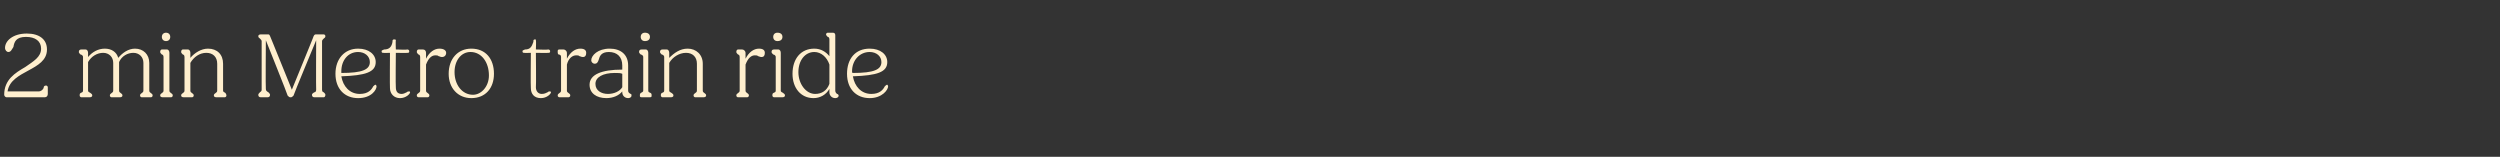 <?xml version="1.0" standalone="no"?><!DOCTYPE svg PUBLIC "-//W3C//DTD SVG 1.1//EN" "http://www.w3.org/Graphics/SVG/1.1/DTD/svg11.dtd"><svg xmlns="http://www.w3.org/2000/svg" version="1.1" width="298.1px" height="18.7px" viewBox="0 -1 298.1 18.7" style="top:-1px"><rect x="0" y="-1" width="298.1" height="18.7" fill="#333333" stroke="none"/><desc>2 min Metro train ride</desc><defs/><g id="Polygon13204"><path d="m.5 10.3C.5 8.5 1.8 7.7 3 7c1-.7 1.9-1.2 1.9-2.2c0-.9-.7-1.4-1.8-1.4c-1.2 0-1.4.6-1.5 1.2c-.2.3-.3.6-.6.6c-.2 0-.4-.2-.4-.5c0-.8.9-1.7 2.6-1.7c1.5 0 2.4.7 2.4 1.9c0 1.3-1.1 1.9-2.2 2.5C2.3 8 1.1 8.6.9 9.9h3.7c.3 0 .5-.2.6-.4c0-.2.1-.3.3-.3c.1 0 .2.1.2.2v.8c0 .2-.1.4-.4.4H.8c-.2 0-.3-.2-.3-.3zm9 .1c0-.2 0-.2.1-.3c.2-.1.3-.1.3-.3v-4c0-.2-.2-.3-.3-.3c-.1-.1-.2-.2-.2-.3c0-.2.1-.3.3-.3h.5c.2 0 .3.2.3.4v.5c.5-.6 1.2-1 2-1c.8 0 1.4.4 1.6 1.1c.5-.6 1.2-1.1 2-1.1c1 0 1.7.7 1.7 1.7v3.3c0 .2.1.2.2.3c.1.1.2.1.2.3c0 .1-.1.2-.2.2h-1.1c-.1 0-.2-.1-.2-.2c0-.2.1-.2.2-.3c.1-.1.2-.1.2-.3V6.5c0-.7-.5-1.2-1.2-1.2c-.7 0-1.4.4-1.7 1.1v3.4c0 .2.1.2.2.3c.1.1.2.1.2.3c0 .1-.1.2-.3.2h-1c-.1 0-.2-.1-.2-.2c0-.2.1-.2.2-.3c.1-.1.2-.1.2-.3V6.5c0-.7-.5-1.2-1.2-1.2c-.7 0-1.4.4-1.8 1.1v3.4c0 .2.2.2.3.3c.1.1.2.1.2.3c0 .1-.1.2-.3.2h-1c-.1 0-.2-.1-.2-.2zm9.8-7c0-.3.2-.5.5-.5c.3 0 .5.2.5.5c0 .3-.2.5-.5.5c-.3 0-.5-.2-.5-.5zm-.2 7c0-.2.1-.2.2-.3c.1-.1.2-.1.2-.3v-4c0-.2-.1-.3-.2-.3c-.1-.1-.2-.2-.2-.3c0-.2.1-.3.2-.3h.6c.2 0 .3.2.3.4v4.5c0 .2.1.2.2.3c.1.1.2.1.2.3c0 .1-.1.2-.2.2h-1c-.2 0-.3-.1-.3-.2zm2.5 0c0-.2.1-.2.2-.3c.1-.1.2-.1.2-.3v-4c0-.2-.1-.3-.2-.3c-.1-.1-.2-.2-.2-.3c0-.2.1-.3.2-.3h.6c.2 0 .3.2.3.4v.6c.5-.6 1.3-1.1 2.1-1.1c1.1 0 1.8.7 1.8 1.8v3.2c0 .2.2.2.3.3c0 .1.1.1.1.3c0 .1-.1.2-.2.2h-1c-.2 0-.3-.1-.3-.2c0-.2.1-.2.2-.3c.1-.1.2-.1.2-.3V6.6c0-.8-.5-1.3-1.3-1.3c-.8 0-1.5.5-1.9 1.2v3.3c0 .2.1.2.2.3c.1.1.2.1.2.3c0 .1-.1.2-.2.2h-1c-.2 0-.3-.1-.3-.2zm9.2-.1c0-.1.1-.2.2-.3c.1-.1.2-.1.2-.3V3.9c0-.1-.1-.2-.2-.3c-.1-.1-.2-.1-.2-.3c0-.1.1-.2.3-.2h.8c.2 0 .2 0 .3.2c0-.03 2.6 6.4 2.6 6.4c0 0 2.64-6.43 2.6-6.4c.1-.2.2-.2.3-.2h.9c.1 0 .2.1.2.2c0 .2-.1.2-.2.3c-.1.1-.2.2-.2.3v5.8c0 .2.1.3.2.3c.1.1.2.2.2.3c0 .2-.1.3-.2.3h-1.1c-.2 0-.3-.1-.3-.3c0-.1.1-.2.3-.3c.1 0 .2-.1.2-.3c-.03.01 0-5.9 0-5.9c0 0-2.73 6.57-2.7 6.6c-.1.1-.2.2-.3.2h-.1c-.1 0-.2-.1-.3-.2c.03-.03-2.6-6.6-2.6-6.6c0 0-.04 5.81 0 5.8c0 .2.1.3.3.4c.1.1.2.2.2.3c0 .2-.1.3-.3.3h-.8c-.2 0-.3-.1-.3-.3zM40 7.8c0-1.8 1.1-3 2.7-3c1.3 0 2.1.7 2.1 1.6c0 1.2-1.2 1.6-4.1 1.7c.2 1.2 1 2.1 2.2 2.1c1 0 1.4-.5 1.6-.9c.1-.1.2-.2.3-.2c0 0 .1.1.1.2c0 .4-.6 1.4-2.2 1.4c-1.6 0-2.7-1.1-2.7-2.9zm.7-.1c2.5 0 3.4-.4 3.4-1.3c0-.7-.6-1.2-1.4-1.2c-1.2 0-2 1-2 2.3v.2zm5.8 1.8c-.03-.02 0-4.2 0-4.2c0 0-.8.03-.8 0c-.1 0-.2 0-.2-.2c0-.1.1-.1.3-.2c.6 0 .9-.3 1-.9c0-.2 0-.3.2-.3c.1 0 .2 0 .2.1c-.04.04 0 1.1 0 1.1c0 0 1.39.05 1.4 0c.1 0 .2.1.2.2c0 .2-.1.2-.2.2c-.01.03-1.4 0-1.4 0c0 0-.04 4.1 0 4.1c0 .5.2.8.7.8c.2 0 .4-.1.6-.2c.1-.1.2-.1.3-.1c0 0 .1 0 .1.1c0 .2-.5.7-1.2.7c-.7 0-1.2-.5-1.2-1.2zm3.2.9c0-.2.1-.2.2-.3c.1-.1.2-.1.2-.3v-4c0-.2-.1-.3-.2-.3c-.1-.1-.2-.2-.2-.3c0-.2.1-.3.2-.3h.5c.3 0 .4.2.4.4v.7c.4-.8 1-1.2 1.6-1.2c.5 0 .8.2.8.5c0 .3-.2.5-.5.5c-.2 0-.3-.1-.4-.1c-.1-.1-.2-.1-.4-.1c-.4 0-.8.3-1.1 1.1v3.1c0 .2.1.2.2.3c.1.1.2.1.2.3c0 .1-.1.2-.2.2h-1.1c-.1 0-.2-.1-.2-.2zm3.8-2.6c0-1.8 1.1-3 2.7-3c1.7 0 2.7 1.2 2.7 3c0 1.7-1 2.9-2.7 2.9c-1.6 0-2.7-1.2-2.7-2.9zm4.8.2c0-1.6-.9-2.8-2.2-2.8c-1.1 0-1.9 1-1.9 2.4c0 1.5.9 2.7 2.2 2.7c1 0 1.9-1 1.9-2.3zm5 1.5c-.04-.02 0-4.2 0-4.2c0 0-.81.03-.8 0c-.1 0-.2 0-.2-.2c0-.1.1-.1.3-.2c.6 0 .8-.3 1-.9c0-.2 0-.3.2-.3c.1 0 .1 0 .1.1c.04.04 0 1.1 0 1.1c0 0 1.47.05 1.5 0c.1 0 .2.1.2.2c0 .2-.1.2-.2.2c-.03.03-1.5 0-1.5 0c0 0 .04 4.1 0 4.1c0 .5.3.8.7.8c.3 0 .5-.1.7-.2c.1-.1.2-.1.2-.1c.1 0 .2 0 .2.1c0 .2-.5.7-1.2.7c-.8 0-1.2-.5-1.2-1.2zm3.2.9c0-.2.1-.2.2-.3c.1-.1.2-.1.2-.3v-4c0-.2-.1-.3-.3-.3c-.1-.1-.1-.2-.1-.3c0-.2 0-.3.2-.3h.5c.2 0 .4.2.4.4v.7c.4-.8 1-1.2 1.6-1.2c.5 0 .7.2.7.5c0 .3-.1.5-.4.5c-.2 0-.3-.1-.4-.1c-.1-.1-.2-.1-.4-.1c-.4 0-.9.3-1.1 1.1v3.1c0 .2.1.2.2.3c.1.1.2.1.2.3c0 .1-.1.2-.2.2h-1.1c-.1 0-.2-.1-.2-.2zm3.8-1.3c0-1.2 1.4-1.8 3.9-1.8v-.5c0-1-.6-1.6-1.6-1.6c-.9 0-1.1.5-1.2.9c-.1.3-.2.5-.5.5c-.2 0-.4-.2-.4-.4c0-.6.8-1.4 2.2-1.4c1.3 0 2.2.7 2.2 2v3c0 .2.1.3.3.4c.1 0 .1.1.1.2c0 .2-.2.3-.4.3c-.4 0-.7-.3-.7-.7v-.1c-.4.5-1.1.8-1.9.8c-1.2 0-2-.6-2-1.6zm2.2 1.1c.7 0 1.4-.3 1.7-.8V7.8c-.2-.1-.5-.1-.9-.1c-1.4 0-2.3.5-2.3 1.3c0 .8.7 1.2 1.5 1.2zm3.9-6.8c0-.3.2-.5.5-.5c.4 0 .6.2.6.5c0 .3-.2.5-.6.5c-.3 0-.5-.2-.5-.5zm-.1 7c0-.2 0-.2.1-.3c.1-.1.3-.1.3-.3v-4c0-.2-.2-.3-.3-.3c-.1-.1-.2-.2-.2-.3c0-.2.1-.3.3-.3h.5c.2 0 .3.2.3.4v4.5c0 .2.1.2.3.3c.1.1.1.1.1.3c0 .1 0 .2-.2.2h-1c-.2 0-.2-.1-.2-.2zm2.5 0c0-.2 0-.2.1-.3c.2-.1.3-.1.3-.3v-4c0-.2-.2-.3-.3-.3c-.1-.1-.2-.2-.2-.3c0-.2.1-.3.3-.3h.5c.2 0 .3.2.3.4v.6c.6-.6 1.3-1.1 2.2-1.1c1 0 1.8.7 1.8 1.8v3.2c0 .2.1.2.2.3c.1.1.2.1.2.3c0 .1-.1.2-.3.2h-1c-.1 0-.2-.1-.2-.2c0-.2.1-.2.2-.3c.1-.1.2-.1.2-.3V6.6c0-.8-.5-1.3-1.3-1.3c-.8 0-1.6.5-2 1.2v3.3c0 .2.2.2.3.3c.1.1.2.1.2.3c0 .1-.1.2-.3.2h-1c-.1 0-.2-.1-.2-.2zm9 0c0-.2.1-.2.2-.3c.1-.1.2-.1.2-.3v-4c0-.2-.1-.3-.2-.3c-.1-.1-.2-.2-.2-.3c0-.2.1-.3.2-.3h.5c.2 0 .4.2.4.4v.7c.4-.8 1-1.2 1.6-1.2c.5 0 .7.2.7.5c0 .3-.1.5-.4.5c-.2 0-.3-.1-.4-.1c-.1-.1-.2-.1-.4-.1c-.4 0-.8.3-1.1 1.1v3.1c0 .2.1.2.2.3c.1.1.2.1.2.3c0 .1-.1.2-.2.2H88c-.1 0-.2-.1-.2-.2zm4.4-7c0-.3.2-.5.5-.5c.4 0 .6.2.6.5c0 .3-.2.5-.6.5c-.3 0-.5-.2-.5-.5zm-.1 7c0-.2 0-.2.1-.3c.2-.1.3-.1.3-.3v-4c0-.2-.2-.3-.3-.3c-.1-.1-.2-.2-.2-.3c0-.2.1-.3.3-.3h.5c.2 0 .3.2.3.4v4.5c0 .2.2.2.3.3c.1.1.2.1.2.3c0 .1-.1.2-.3.2h-1c-.1 0-.2-.1-.2-.2zm2.4-2.6c0-1.8 1-3 2.6-3c.8 0 1.4.4 1.8.9v-2c0-.2-.1-.3-.2-.3c-.1-.1-.2-.2-.2-.3c0-.1.1-.2.2-.2h.6c.2 0 .3.1.3.3v6.6c0 .2.1.3.2.4c.1 0 .2.1.2.2c0 .2-.2.3-.4.3c-.4 0-.7-.3-.7-.7v-.4c-.4.7-1.1 1.1-1.9 1.1c-1.5 0-2.5-1.2-2.5-2.9zm2.7 2.4c.8 0 1.4-.4 1.7-1.2V6.7c-.3-.9-1-1.5-1.8-1.5c-1.1 0-1.9 1-1.9 2.4c0 1.4.9 2.6 2 2.6zm3.8-2.4c0-1.8 1-3 2.7-3c1.3 0 2.1.7 2.1 1.6c0 1.2-1.2 1.6-4.1 1.7c.2 1.2 1 2.1 2.2 2.1c1 0 1.4-.5 1.6-.9c.1-.1.2-.2.3-.2c0 0 .1.1.1.2c0 .4-.7 1.4-2.2 1.4c-1.6 0-2.7-1.1-2.7-2.9zm.7-.1c2.5 0 3.4-.4 3.4-1.3c0-.7-.6-1.2-1.4-1.2c-1.2 0-2.1 1-2.1 2.3c0 .1 0 .2.1.2z" stroke="none" fill="#ffefce"/></g></svg>